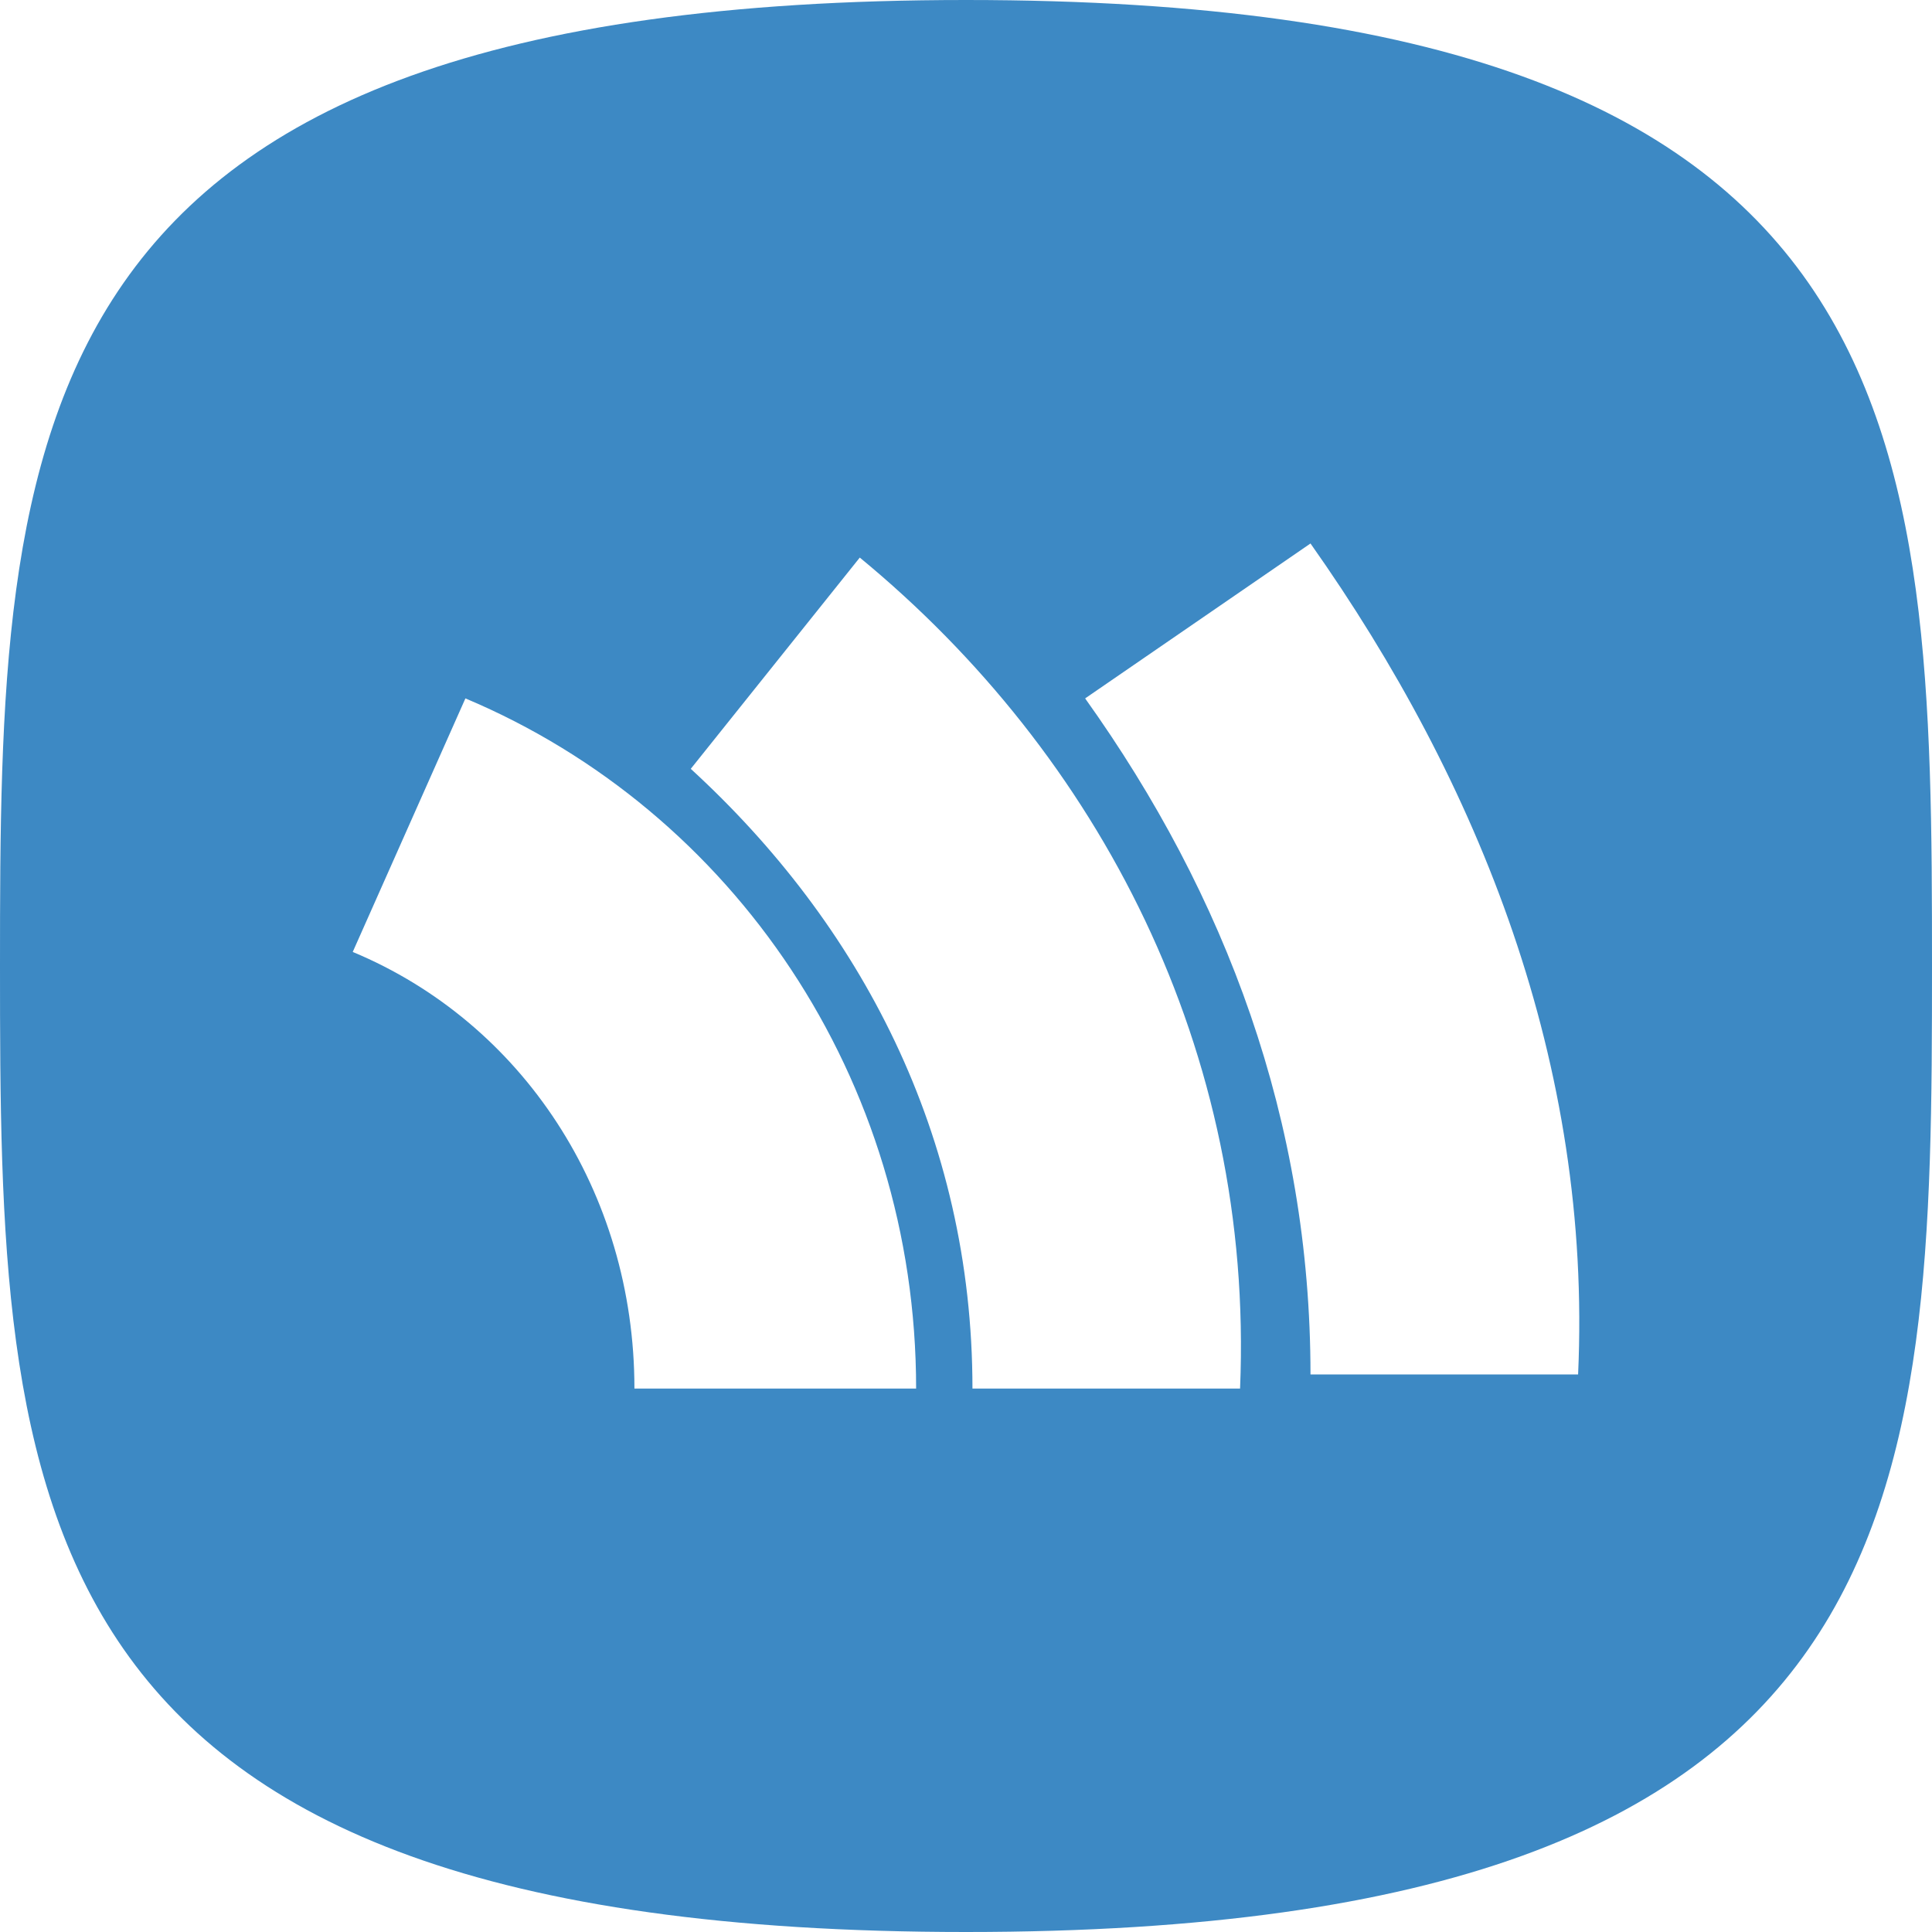 <?xml version="1.0" encoding="utf-8"?>
<svg xmlns="http://www.w3.org/2000/svg" id="Layer_1" data-name="Layer 1" viewBox="0 0 544.22 544.22">
  <defs>
    <style>
      .cls-1 {
        fill: #3d89c4;
      }
    </style>
  </defs>
  <path class="cls-1" d="m272.11,0C2.1,0,0,121.83,0,272.11s2.1,272.11,272.11,272.11,272.11-121.83,272.11-272.11S542.12,0,272.11,0Zm-93.4,391.14c0-55.55-31.74-103.16-79.35-122.99l31.74-71.42c75.38,31.74,126.96,107.12,126.96,194.41h-79.35Zm170.6,0h-75.38c0-71.42-31.74-130.93-79.35-174.57l47.61-59.51c67.45,55.55,111.09,138.86,107.12,234.09Zm95.22-3.97h-75.38c0-71.42-23.81-134.9-63.48-190.44l63.48-43.64c47.61,67.45,79.35,146.8,75.38,234.09Z"/>
</svg>